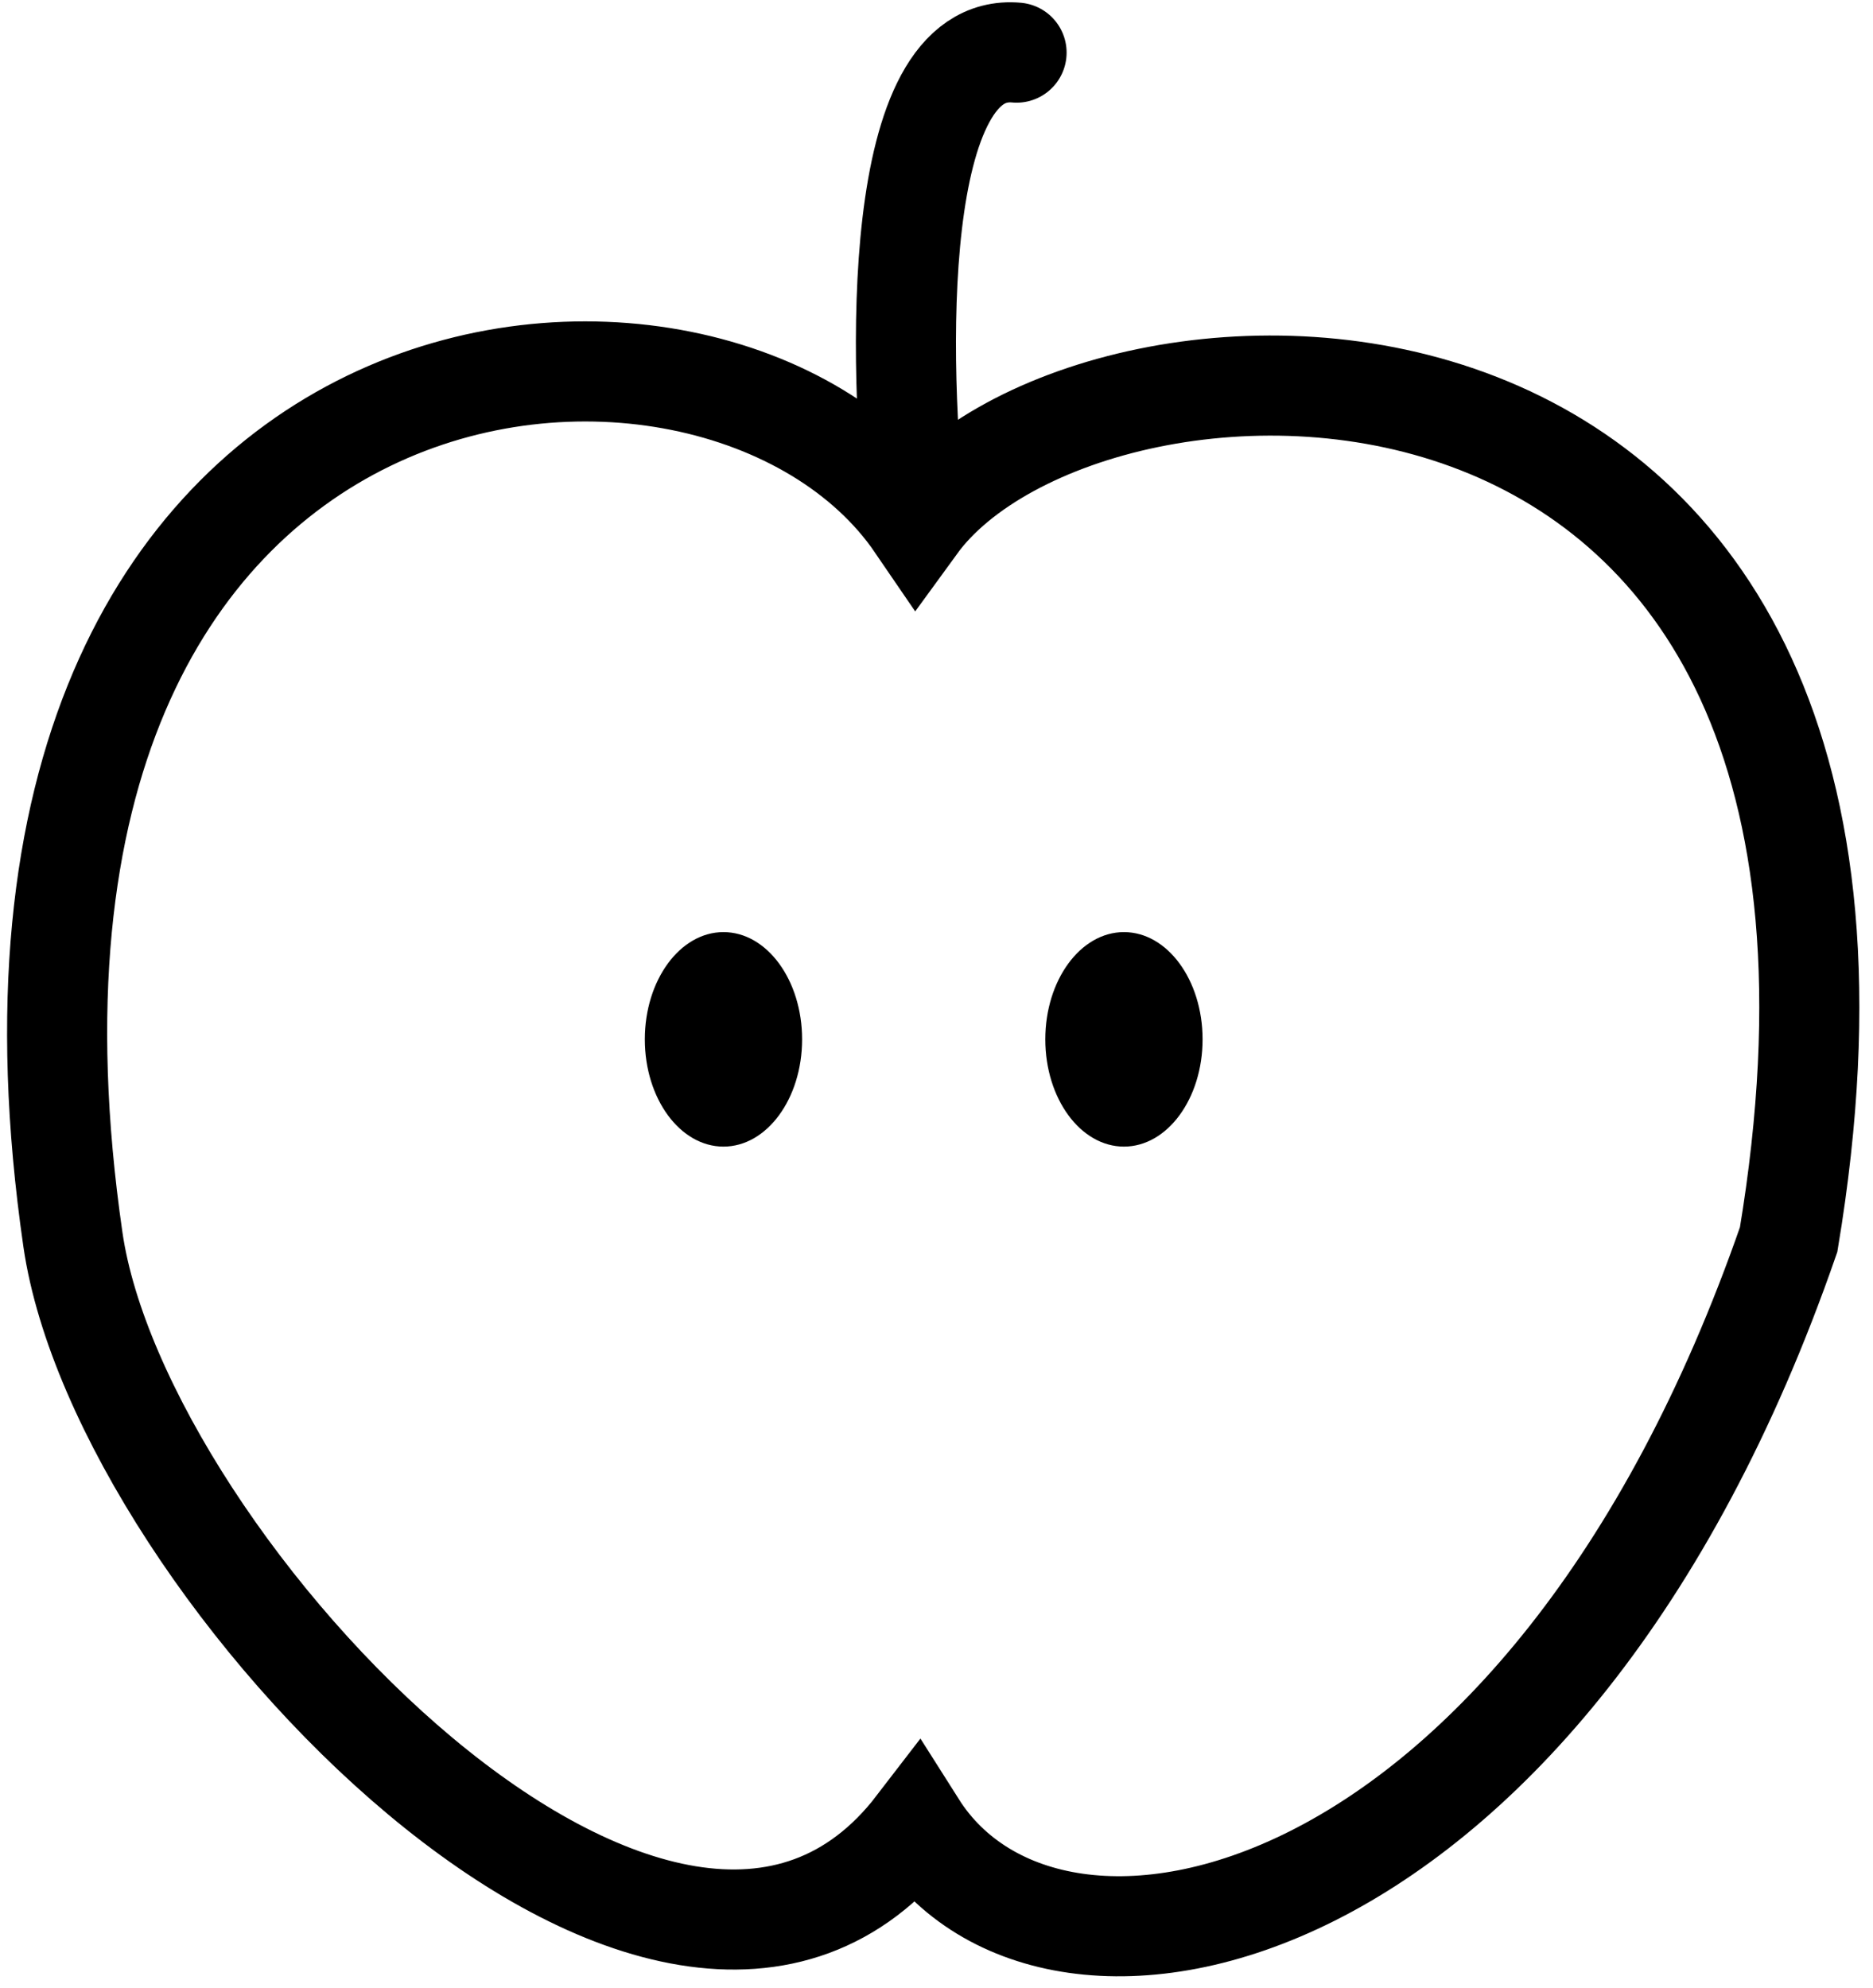<svg xmlns="http://www.w3.org/2000/svg" width="131" height="139" fill="none" viewBox="0 0 131 139"><path stroke="#000" stroke-linecap="round" stroke-width="7" d="M64.1 36.68c12-16.5 72.5-19 61 50-17 49-51.5 56-61 41-17.2 22.4-55.66-18-59-41-9.5-65.5 45-70.5 59-50Zm0 0c-1.33-11.34-1.8-33.8 7-33"/><ellipse cx="50.6" cy="72.68" fill="#000" rx="5.5" ry="7.5"/><ellipse cx="78.61" cy="72.68" fill="#000" rx="5.5" ry="7.5"/></svg>